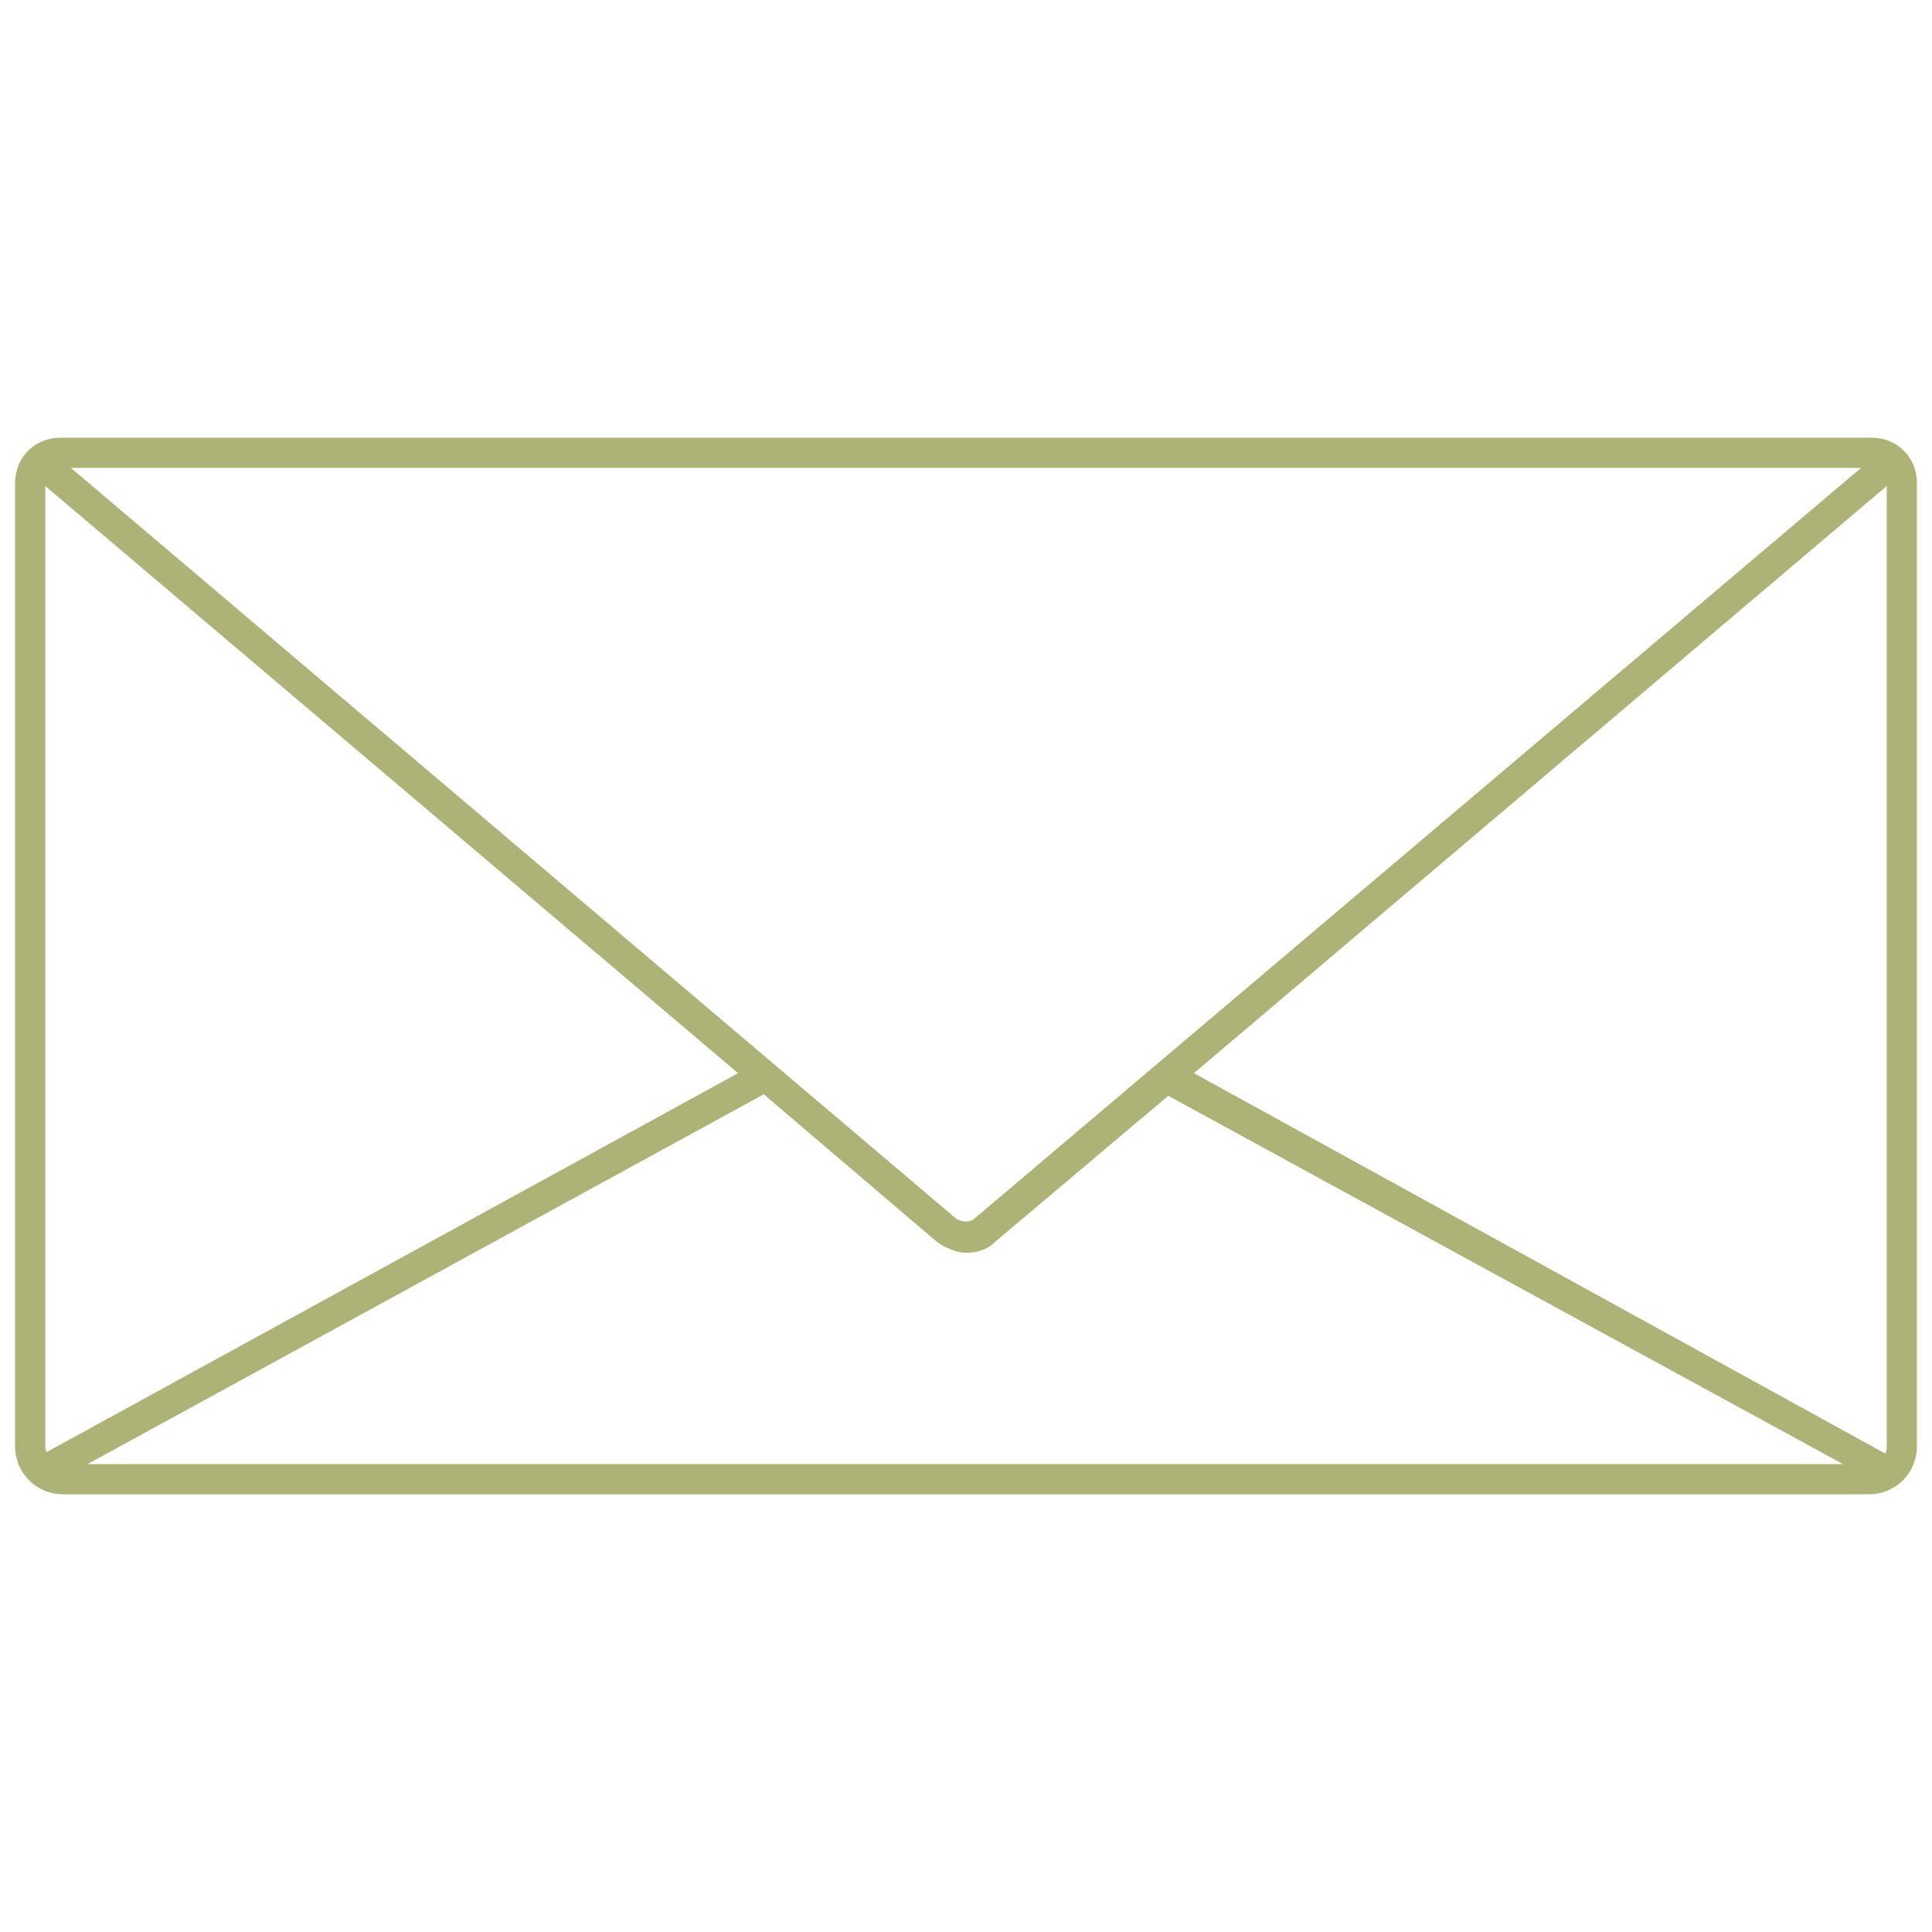<?xml version="1.0" ?><svg id="Layer_1" style="enable-background:new 0 0 128 128;" version="1.1" viewBox="0 0 128 128" xml:space="preserve" xmlns="http://www.w3.org/2000/svg" xmlns:xlink="http://www.w3.org/1999/xlink"><style type="text/css">
	.st0{fill:#ADB277;}
</style><path class="st0" d="M124,29H4c-1.7,0-3,1.3-3,3v63.8C1,97.6,2.4,99,4.2,99h119.6c1.8,0,3.2-1.4,3.2-3.2V32  C127,30.3,125.7,29,124,29z M124.9,96.3L79.1,71.1L125,32.2v63.6C125,96,125,96.1,124.9,96.3z M3,95.8V32.2l45.9,38.9L3.1,96.2  C3,96.1,3,95.9,3,95.8z M64.6,80.7c-0.3,0.3-0.9,0.3-1.3,0L4.7,31h118.6L64.6,80.7z M50.6,72.5l11.5,9.8c0.6,0.4,1.3,0.7,1.9,0.7  c0.7,0,1.4-0.2,1.9-0.7l11.5-9.7L122.1,97H5.8L50.6,72.5z"/></svg>